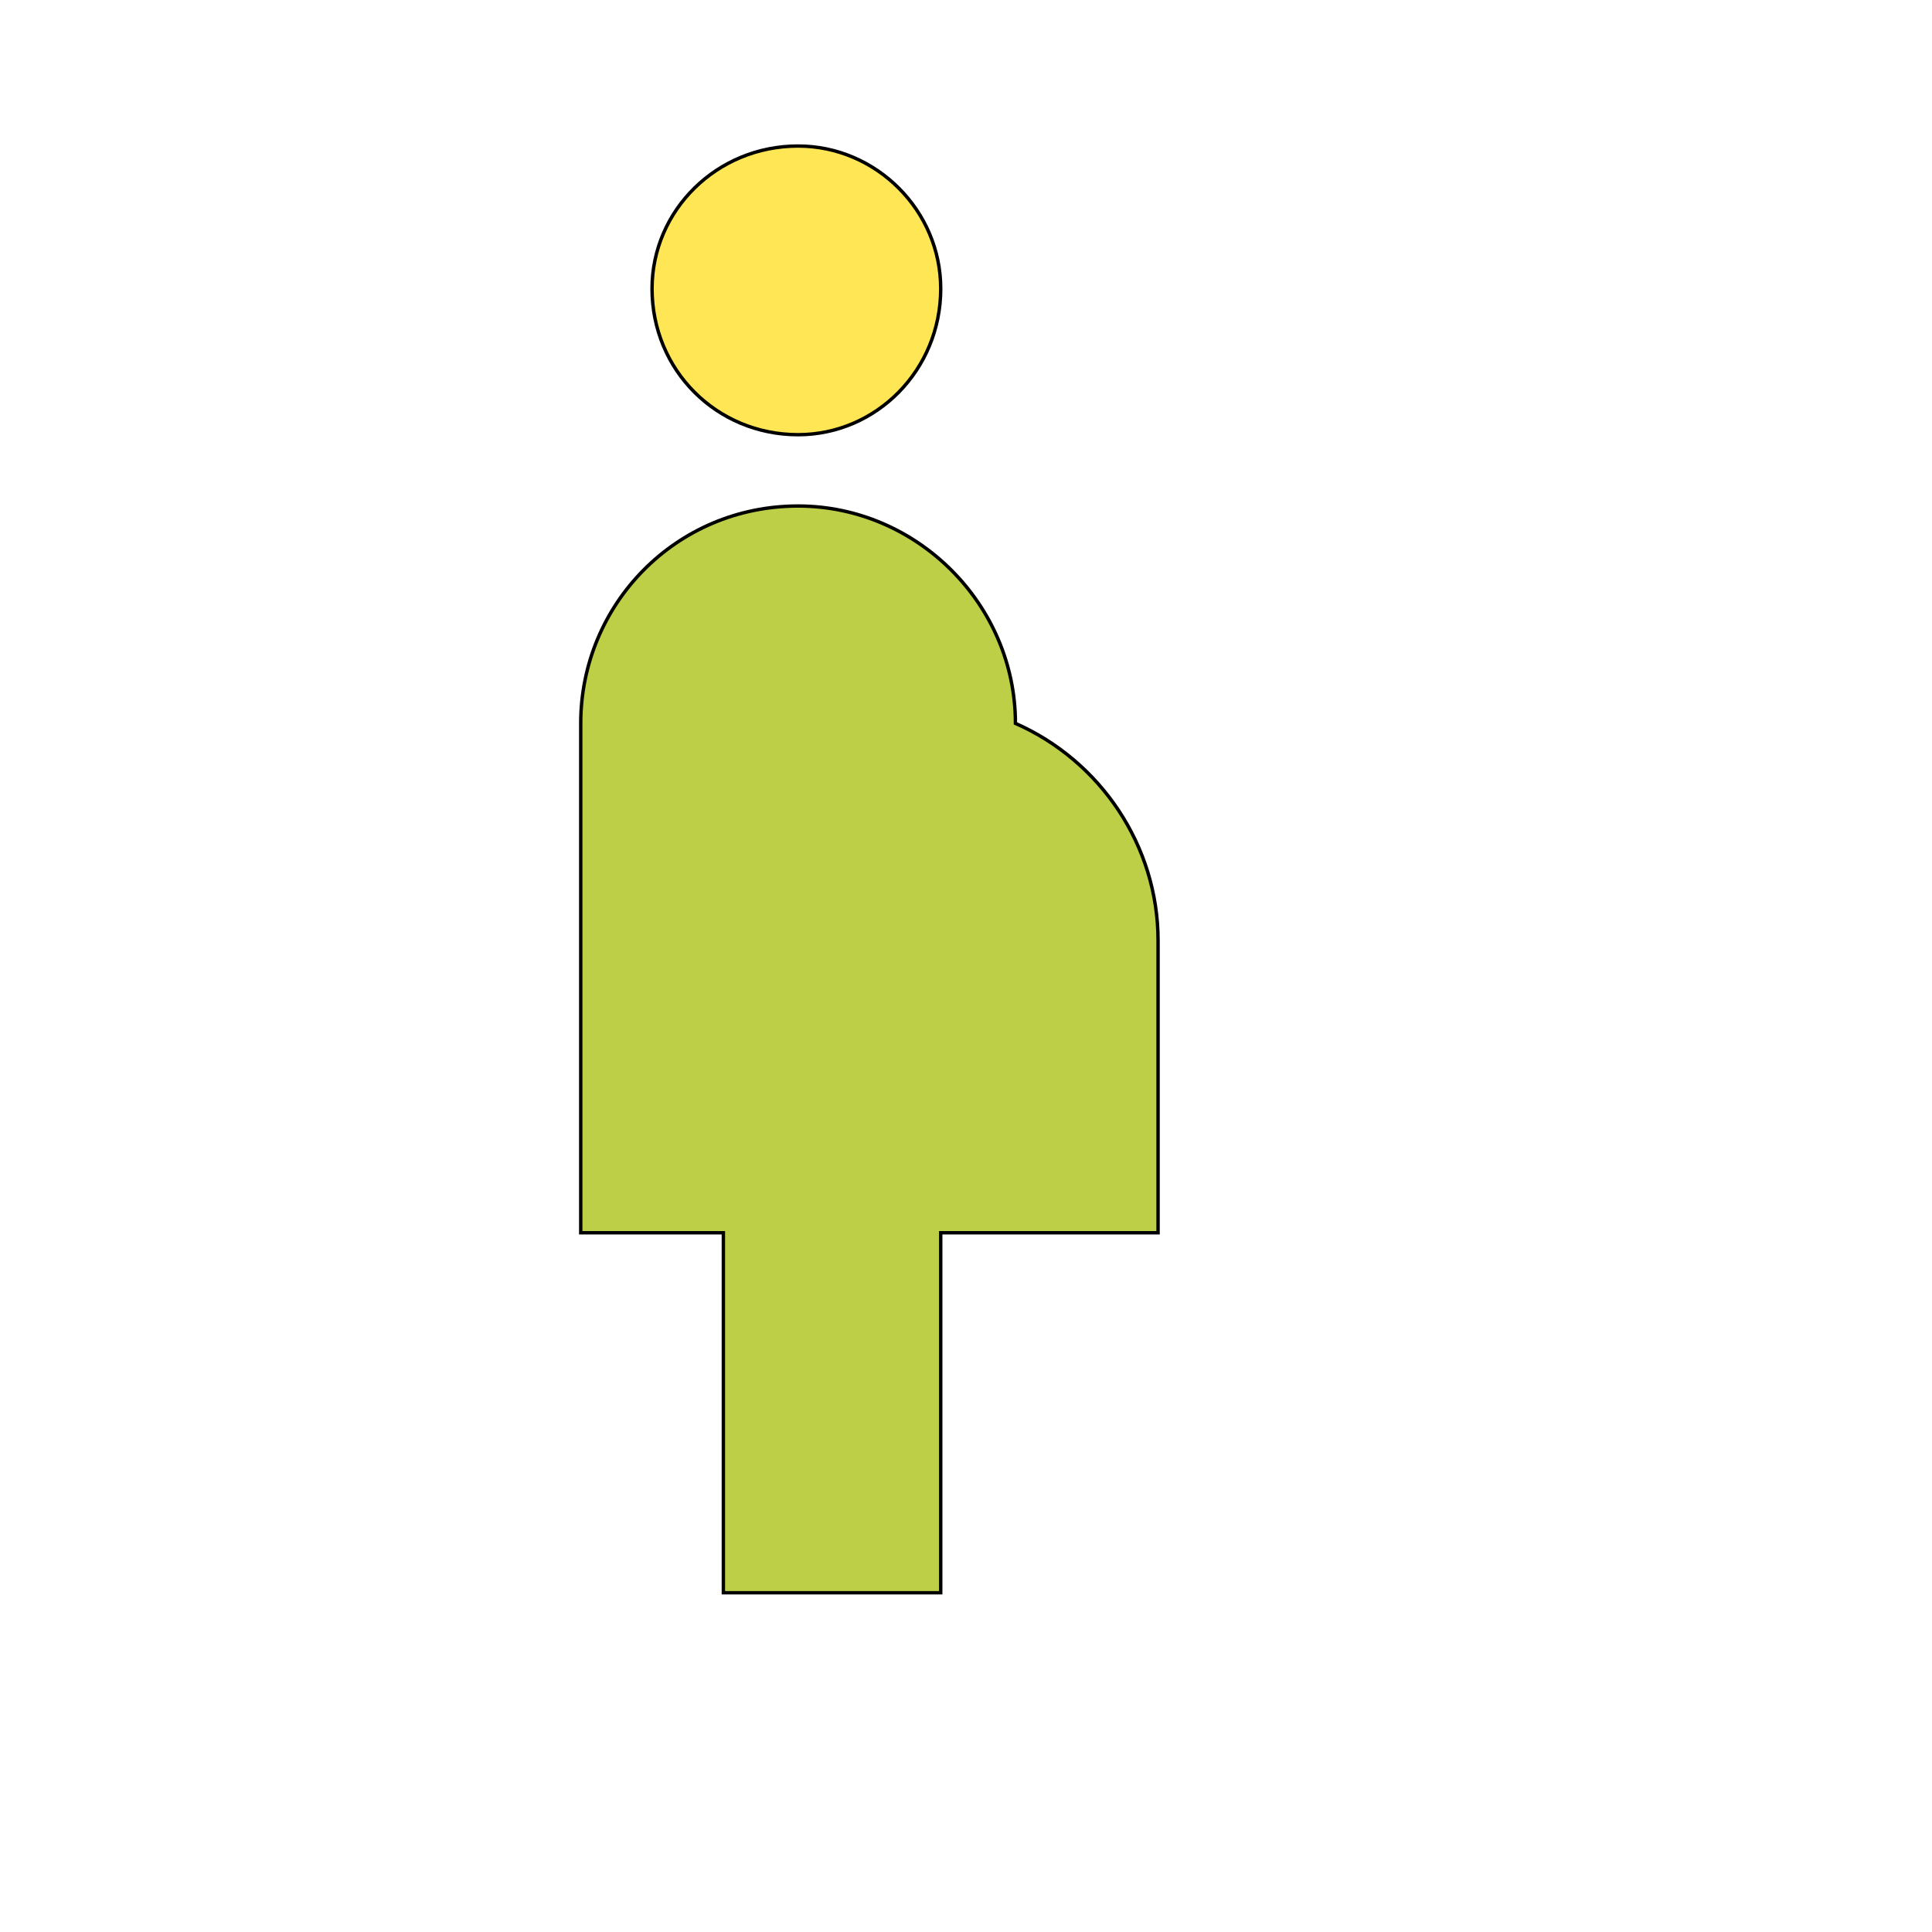 <svg id="th_wav_pregnant-woman" width="100%" height="100%" xmlns="http://www.w3.org/2000/svg" version="1.1" xmlns:xlink="http://www.w3.org/1999/xlink" xmlns:svgjs="http://svgjs.com/svgjs" preserveAspectRatio="xMidYMin slice" data-uid="wav_pregnant-woman" data-keyword="wav_pregnant-woman" viewBox="0 0 512 512" transform="matrix(0.9,0,0,0.9,0,0)" data-colors="[&quot;#00cc00&quot;,&quot;#ffe655&quot;,&quot;#bdcf46&quot;]"><defs id="SvgjsDefs18765" fill="#00cc00"></defs><path id="th_wav_pregnant-woman_0" d="M192 85C192 62 211 43 235 43C258 43 277 62 277 85C277 109 258 128 235 128C211 128 192 109 192 85Z " fill-rule="evenodd" fill="#ffe655" stroke-width="1" stroke="#000000"></path><path id="th_wav_pregnant-woman_1" d="M341 277C341 249 324 224 299 213C299 178 270 149 235 149C199 149 171 178 171 213L171 363L213 363L213 469L277 469L277 363L341 363Z " fill-rule="evenodd" fill="#bdcf46" stroke-width="1" stroke="#000000"></path></svg>